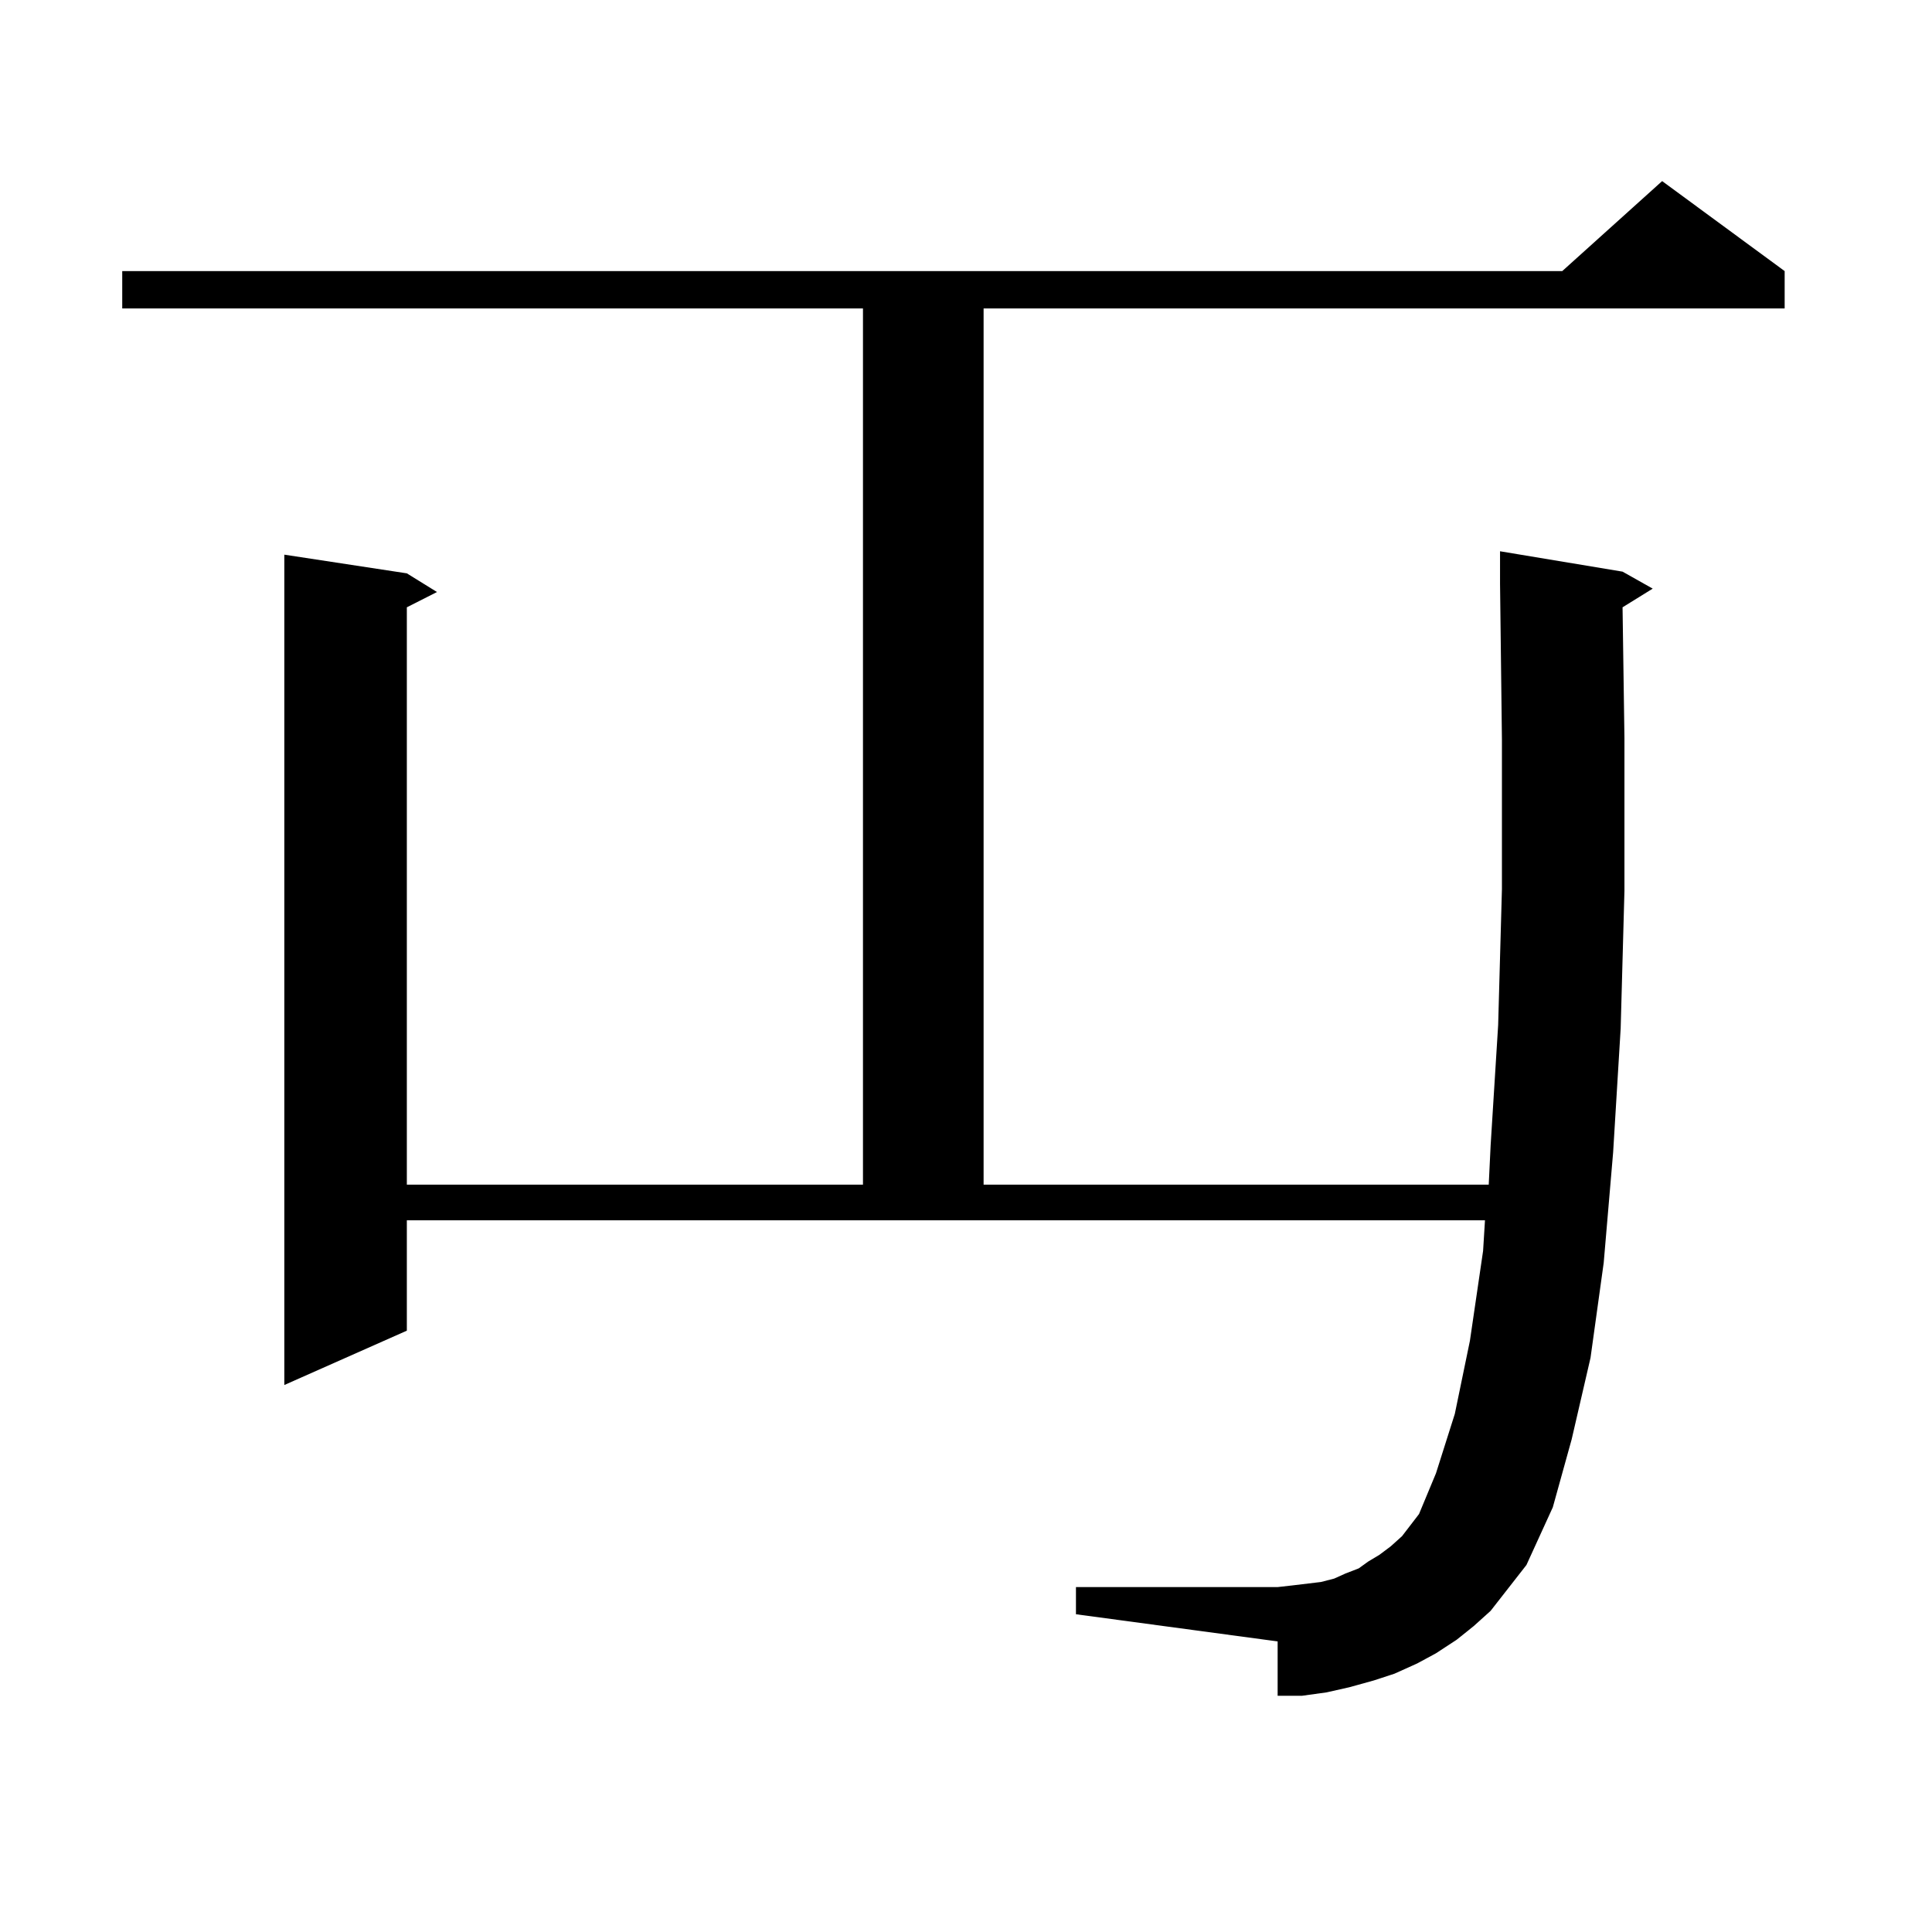 <?xml version="1.0" encoding="utf-8"?>
<!-- Generator: Adobe Illustrator 16.0.0, SVG Export Plug-In . SVG Version: 6.00 Build 0)  -->
<!DOCTYPE svg PUBLIC "-//W3C//DTD SVG 1.1//EN" "http://www.w3.org/Graphics/SVG/1.1/DTD/svg11.dtd">
<svg version="1.1" id="图层_1" xmlns="http://www.w3.org/2000/svg" xmlns:xlink="http://www.w3.org/1999/xlink" x="0px" y="0px"
	 width="1000px" height="1000px" viewBox="0 0 1000 1000" enable-background="new 0 0 1000 1000" xml:space="preserve">
<path d="M753.981,848.715l-10.731,7.031l-9.756,5.273l-11.707,5.273l-10.731,3.516l-12.683,3.516l-11.707,2.637l-12.683,1.758
	h-12.683v-28.125l-104.388-14.063v-14.063h104.388l7.805-0.879l14.634-1.758l6.829-1.758l5.854-2.637l6.829-2.637l4.878-3.516
	l5.854-3.516l5.854-4.395l5.854-5.273l8.78-11.426l8.78-21.094l9.756-30.762l7.805-37.793l6.829-46.582l0.976-15.82H210.58v57.129
	l-63.413,28.125V287.094l63.413,9.668l15.609,9.668l-15.609,7.91v298.828h236.092V159.652H63.267v-19.336h745.348l51.706-46.582
	l63.413,46.582v19.336H509.109v453.516h261.457l0.976-20.215l3.902-62.402l1.951-70.313v-77.344l-0.976-80.859v-16.699
	l63.413,10.547l15.609,8.789l-15.609,9.668l0.976,67.676v79.102l-1.951,71.191l-3.902,64.16l-4.878,57.129l-6.829,49.219
	l-9.756,42.188l-9.756,35.156l-13.658,29.883l-18.536,23.73l-8.78,7.91L753.981,848.715z"/>
</svg>
